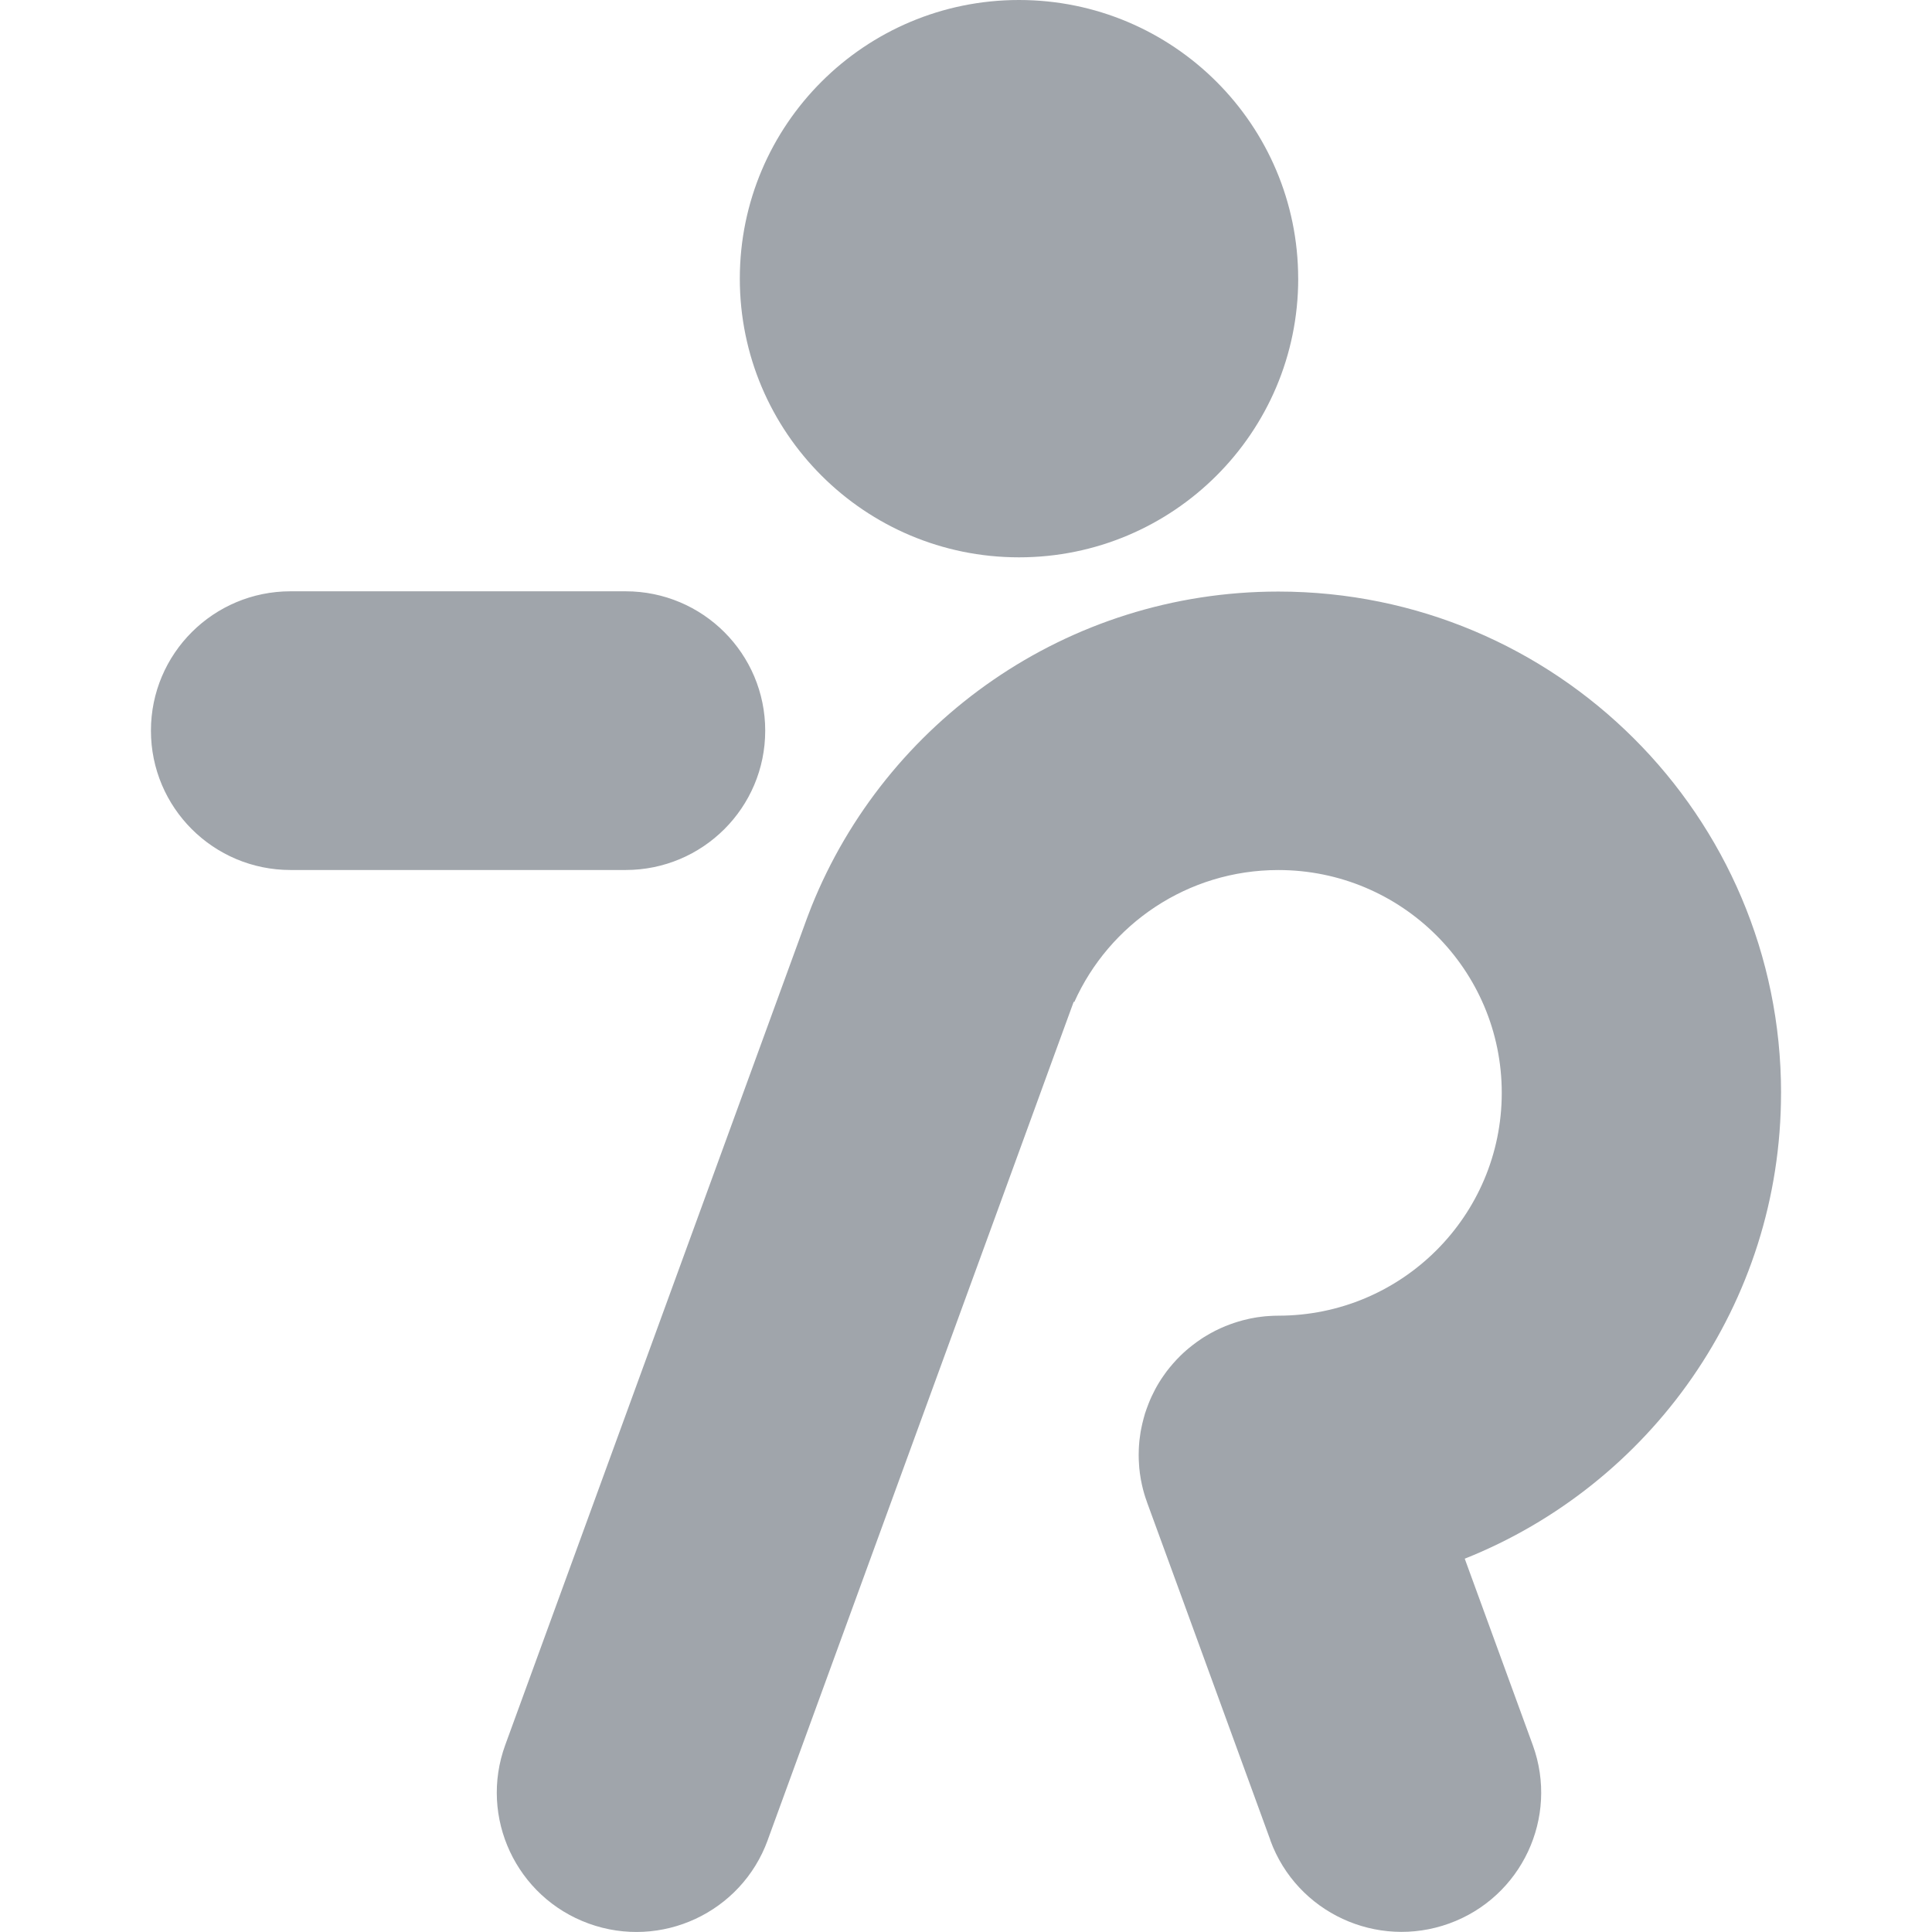 <svg xmlns="http://www.w3.org/2000/svg" viewBox="0 0 512 512"><path fill="#a0a5ab" d="M344.04,73.85c0,40.78-33.13,73.85-73.99,73.85s-73.99-33.07-73.99-73.85S229.18,0,270.04,0s73.99,33.07,73.99,73.85ZM165.79,156.7h-88.79c-20.44,0-37,16.53-37,36.93s16.56,36.93,37,36.93h88.79c20.44,0,37-16.53,37-36.93s-16.56-36.93-37-36.93ZM472,289.64c0-73.39-59.64-132.87-133.23-132.87-56.07,0-104.09,34.56-123.73,83.5h0l-1.17,3.04-.5,1.37-79.38,217.49-.03.1s-.04.12-.07.18c-6.98,19.16,2.92,40.34,22.12,47.31,19.21,6.97,40.44-2.91,47.43-22.07.03-.07.04-.15.07-.22l38.77-106.2,22.75-62.3,9.09-24.92,4.54-12.47,5.88-16.1.16.07c9.23-20.6,29.98-34.98,54.07-34.98,32.7,0,59.21,26.44,59.21,59.05s-26.52,59.05-59.21,59.05c-.81,0-1.63.03-2.44.09-.34.01-.68.04-1.01.07-.34.03-.7.07-1.04.12-.15,0-.28.03-.41.06-.44.04-.87.1-1.3.19-.1,0-.21.01-.31.06-.47.07-.93.16-1.39.27-.53.12-1.07.24-1.58.38-.77.21-1.52.44-2.28.69-.22.07-.46.15-.68.24-.07.03-.13.04-.21.07-.47.18-.93.35-1.39.53-.46.19-.92.38-1.36.59-.43.19-.84.4-1.26.61-.07.01-.13.04-.19.1-.36.18-.71.37-1.05.55-.12.06-.24.12-.36.21-.34.19-.67.38-1.01.59-.41.24-.81.49-1.21.77-.4.27-.78.53-1.17.81s-.77.56-1.14.86c-1.12.86-2.19,1.79-3.2,2.79-.33.32-.65.66-.98,1-.31.34-.64.68-.93,1.03-.31.35-.61.71-.9,1.06-.59.72-1.15,1.46-1.67,2.23-1.58,2.26-2.9,4.73-3.92,7.33-.16.43-.33.87-.49,1.3-.33.87-.61,1.76-.83,2.66-.12.44-.24.89-.34,1.34-.1.41-.19.83-.27,1.26-.13.61-.24,1.23-.31,1.85-.07.44-.13.9-.18,1.34-.01.1-.03.21-.03.3-.04.43-.07.86-.1,1.27-.01.27-.03.53-.04.78-.01.52-.03,1.02-.03,1.54,0,.8.03,1.6.09,2.39.01.35.04.71.07,1.08.03.32.07.65.12.97,0,.18.03.34.06.52l.18,1.15c.01.15.04.3.07.44.09.46.18.9.28,1.36.18.8.38,1.61.62,2.41h0c.19.65.41,1.3.64,1.93.04.12.07.25.12.37l.33.9,7.55,20.65,24.73,67.77s.03.07.04.12c0,.01,0,.03.01.06v.03h0c7.01,19.1,28.22,28.93,47.4,21.98,19.18-6.96,29.08-28.09,22.15-47.22h0l-18.05-49.45c49.12-19.57,83.82-67.47,83.82-123.43h.01Z"/></svg>
